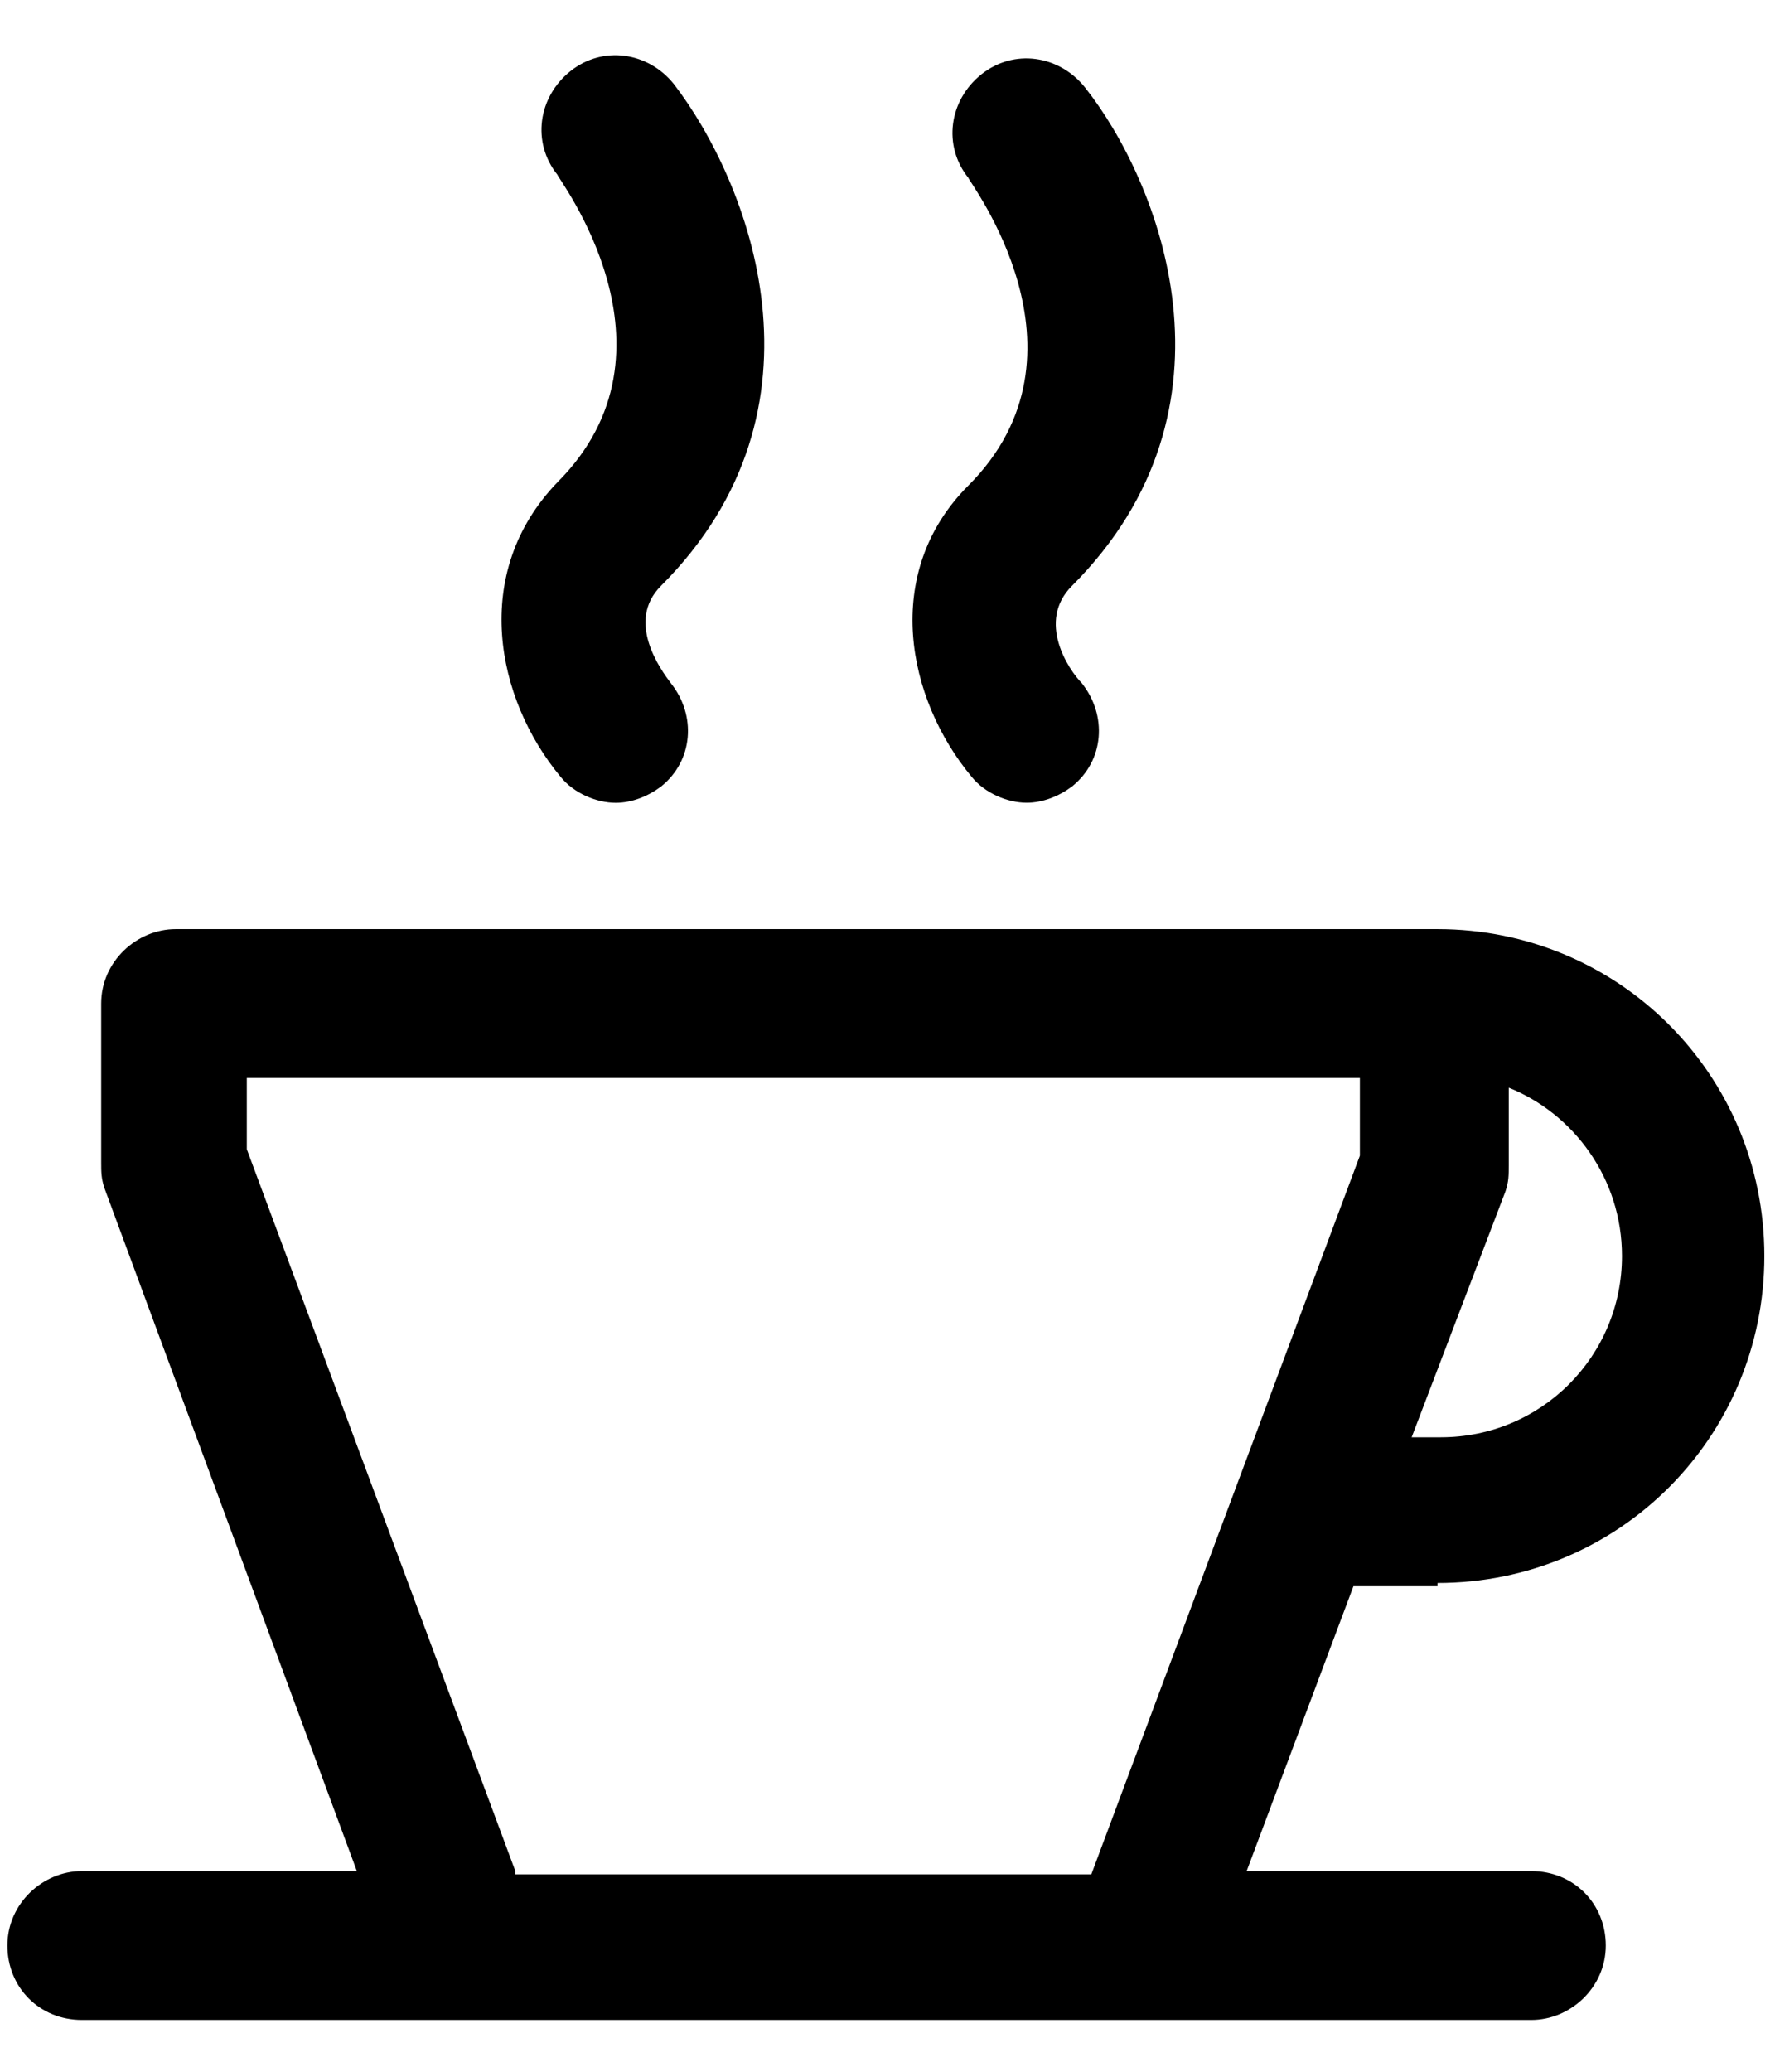 <?xml version="1.0" encoding="UTF-8"?>
<svg xmlns="http://www.w3.org/2000/svg" width="24" height="28" viewBox="0 0 24 28" fill="none">
  <g id="Group">
    <path id="Vector" d="M19.437 21.394C21.887 21.394 23.856 19.425 23.856 16.975C23.856 14.525 21.887 12.557 19.437 12.557H19.35L2.375 12.557C1.85 12.557 1.368 12.994 1.368 13.563L1.368 15.707C1.368 15.838 1.368 15.925 1.412 16.057L4.825 25.288H1.106C0.581 25.288 0.1 25.725 0.1 26.294C0.1 26.863 0.537 27.3 1.106 27.3H20.706C21.231 27.3 21.712 26.863 21.712 26.294C21.712 25.725 21.275 25.288 20.706 25.288H16.856L18.3 21.438H19.437V21.394ZM21.931 16.975C21.931 18.332 20.837 19.425 19.481 19.425H19.087L20.356 16.1C20.4 15.969 20.4 15.882 20.4 15.75V14.7C21.275 15.05 21.931 15.925 21.931 16.975ZM6.968 25.288L3.337 15.532V14.569L18.387 14.569V15.619L14.756 25.332H6.968V25.288Z" fill="black"></path>
    <path id="Vector_2" d="M7.581 10.5C7.756 10.718 8.062 10.85 8.325 10.85C8.544 10.85 8.762 10.762 8.937 10.631C9.375 10.281 9.419 9.668 9.069 9.231C8.937 9.056 8.456 8.4 8.937 7.918C11.344 5.512 10.119 2.45 9.112 1.137C8.762 0.7 8.15 0.612 7.712 0.962C7.275 1.312 7.187 1.925 7.537 2.362C7.537 2.406 9.331 4.725 7.537 6.518C6.356 7.743 6.706 9.45 7.581 10.5Z" fill="black"></path>
    <path id="Vector_3" d="M13.138 10.499C13.313 10.717 13.619 10.849 13.882 10.849C14.1 10.849 14.319 10.761 14.494 10.63C14.932 10.28 14.975 9.668 14.625 9.23C14.45 9.055 14.013 8.399 14.494 7.918C16.9 5.511 15.675 2.449 14.669 1.18C14.319 0.743 13.707 0.655 13.269 1.005C12.832 1.355 12.744 1.968 13.094 2.405C13.094 2.449 14.888 4.768 13.094 6.561C11.913 7.743 12.263 9.449 13.138 10.499Z" fill="black"></path>
  </g>
</svg>
